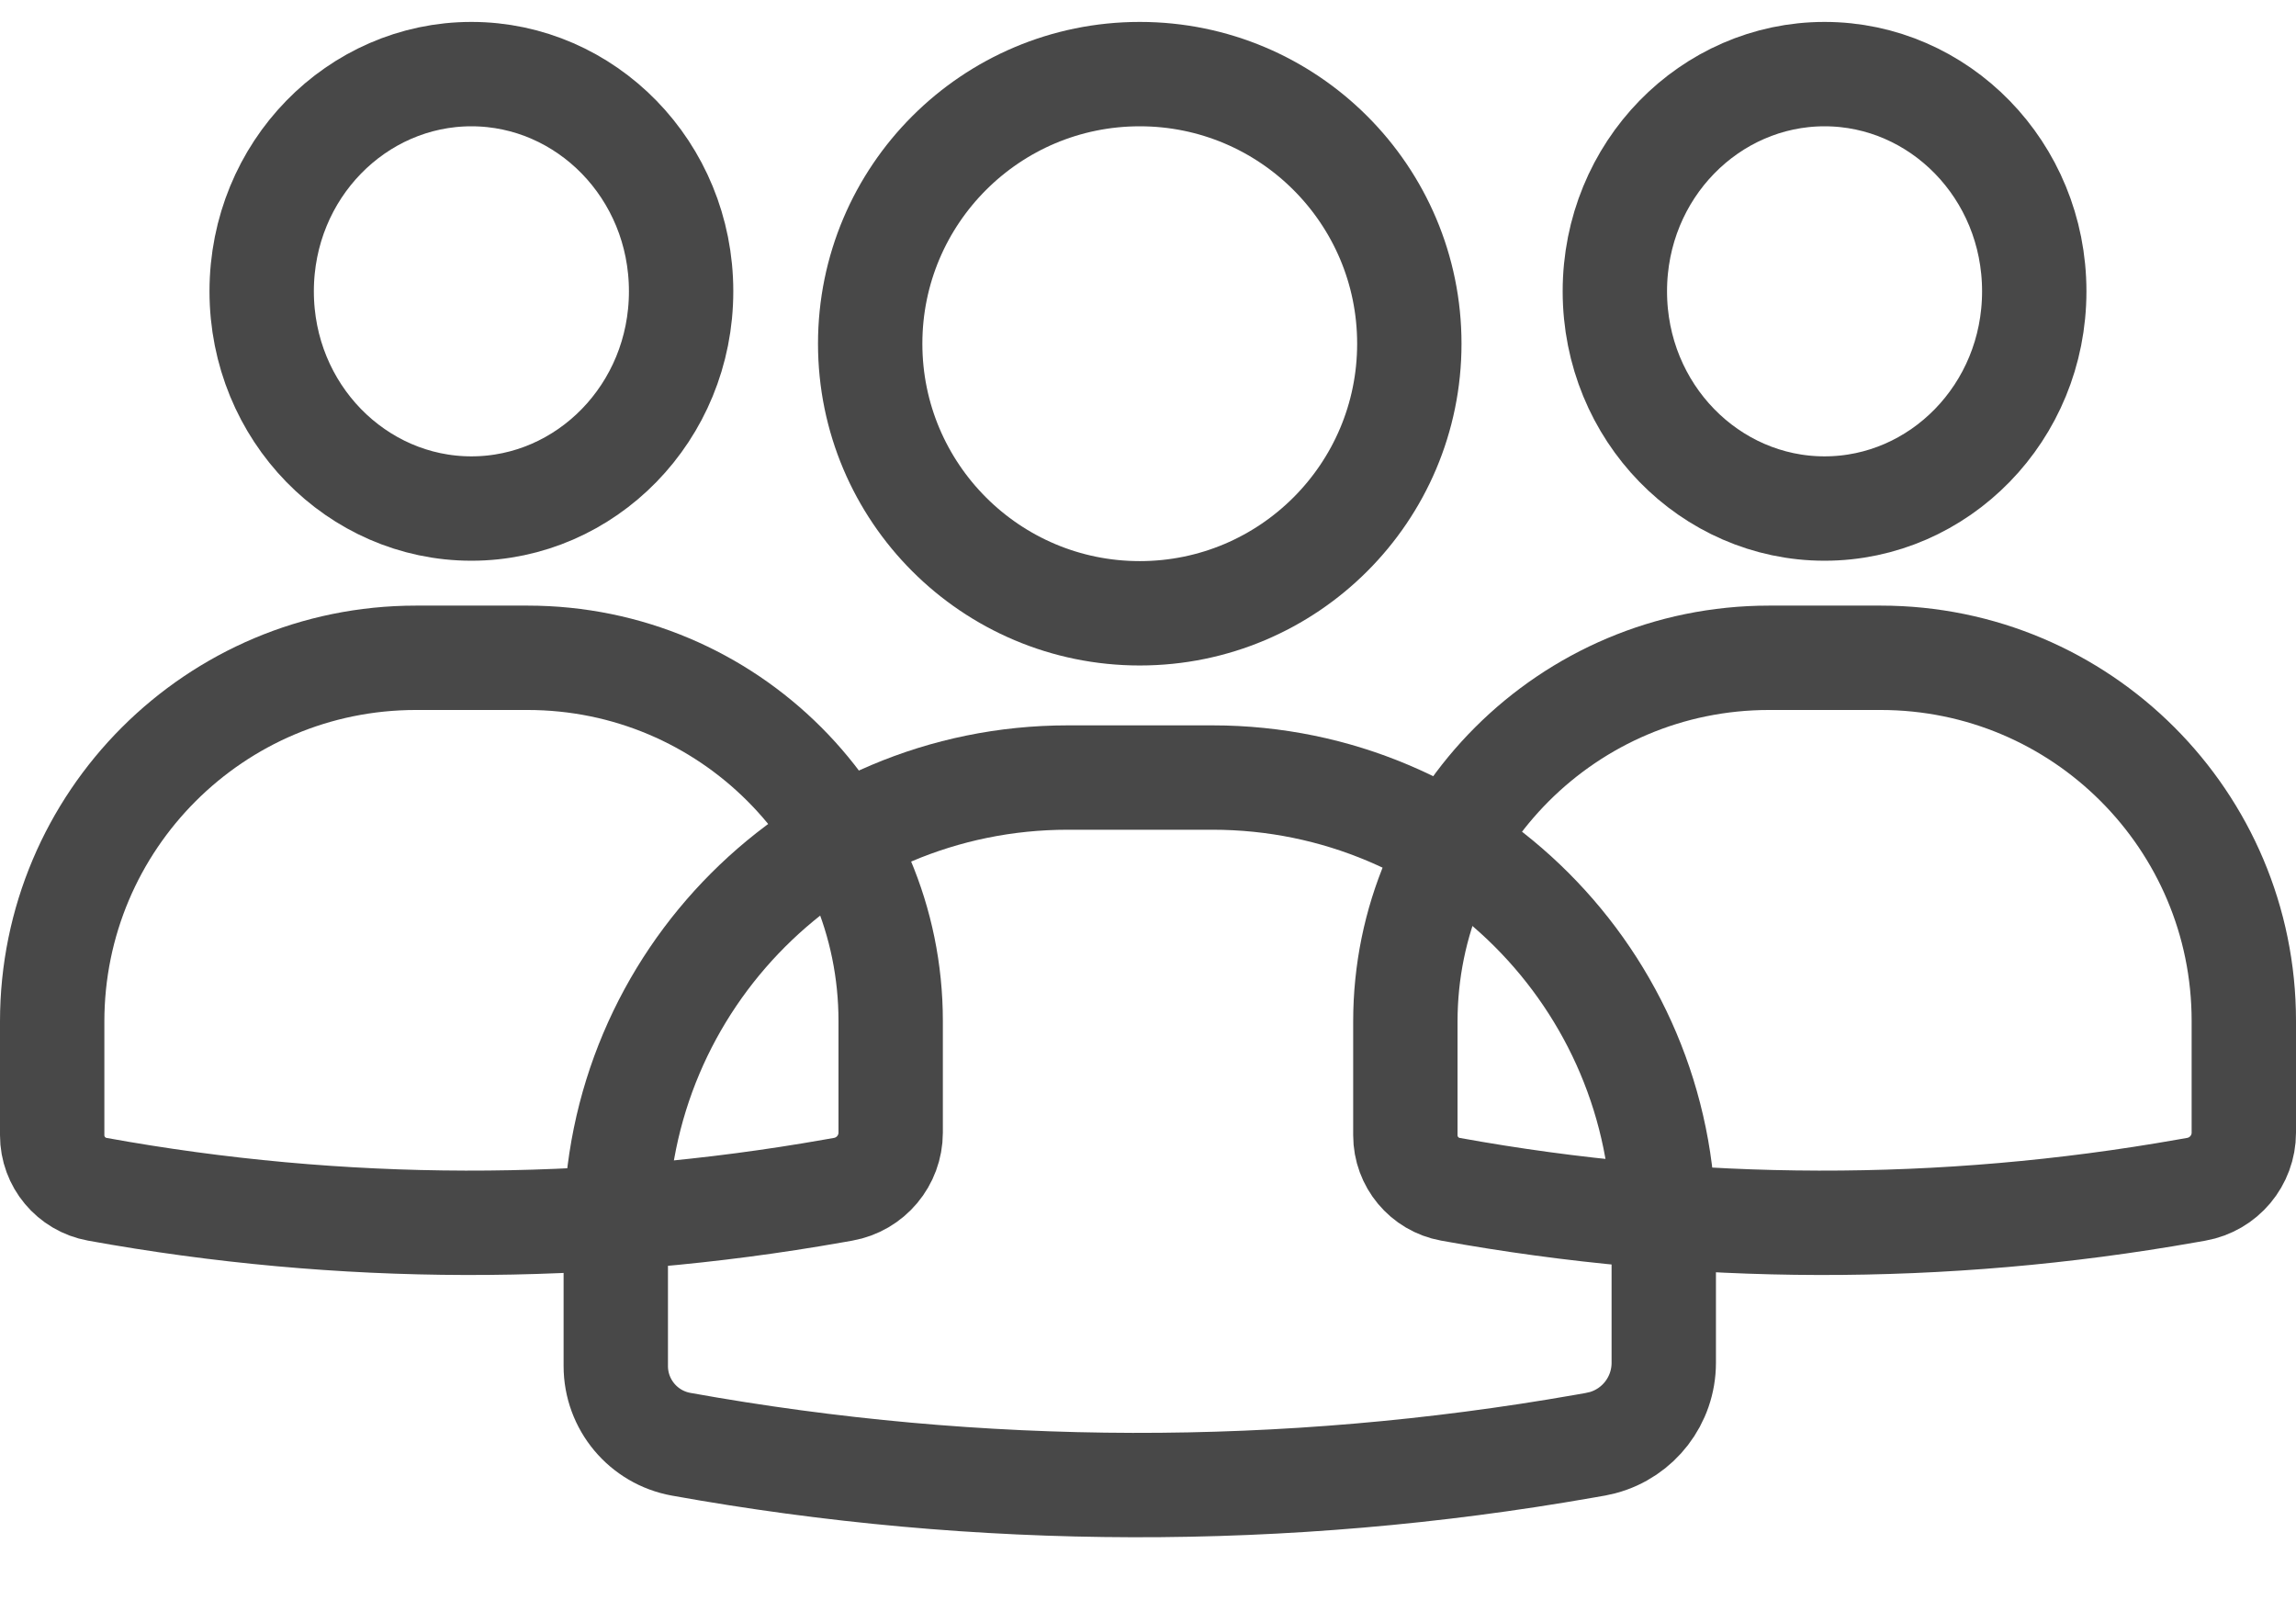 <svg width="66" height="46" viewBox="0 0 66 46" fill="none" xmlns="http://www.w3.org/2000/svg">
<path d="M13.551 2.13C16.84 2.13 19.579 4.885 19.579 8.373C19.579 11.861 16.841 14.617 13.551 14.617C10.261 14.617 7.522 11.861 7.522 8.373C7.523 4.885 10.261 2.13 13.551 2.13Z" stroke="#484848" stroke-width="3"/>
<path d="M11.956 18.907H15.165C20.93 18.907 25.602 23.58 25.603 29.344V32.555C25.602 33.357 25.027 34.043 24.237 34.183L23.97 34.23C16.965 35.468 9.795 35.453 2.796 34.183C2.046 34.047 1.5 33.393 1.5 32.63V29.363C1.5 23.588 6.182 18.907 11.956 18.907Z" stroke="#484848" stroke-width="3"/>
<path d="M52.448 2.13C55.738 2.13 58.476 4.885 58.476 8.373C58.476 11.861 55.738 14.617 52.448 14.617C49.158 14.617 46.42 11.861 46.42 8.373C46.42 4.885 49.158 2.13 52.448 2.13Z" stroke="#484848" stroke-width="3"/>
<path d="M50.853 18.907H54.062C59.827 18.907 64.5 23.58 64.5 29.344V32.555C64.5 33.357 63.924 34.043 63.135 34.183L62.867 34.23C55.862 35.468 48.693 35.453 41.693 34.183C40.943 34.047 40.398 33.393 40.398 32.63V29.363C40.398 23.588 45.079 18.907 50.853 18.907Z" stroke="#484848" stroke-width="3"/>
<circle cx="32.763" cy="9.879" r="7.749" stroke="#484848" stroke-width="3"/>
<path d="M30.694 22.349H34.855C42.019 22.349 47.826 28.157 47.826 35.321V39.172C47.825 40.255 47.097 41.19 46.069 41.466L45.86 41.513L45.534 41.57C36.946 43.076 28.16 43.057 19.58 41.512C18.492 41.316 17.701 40.369 17.701 39.264V35.342C17.701 28.166 23.518 22.349 30.694 22.349Z" stroke="#484848" stroke-width="3"/>
</svg>

